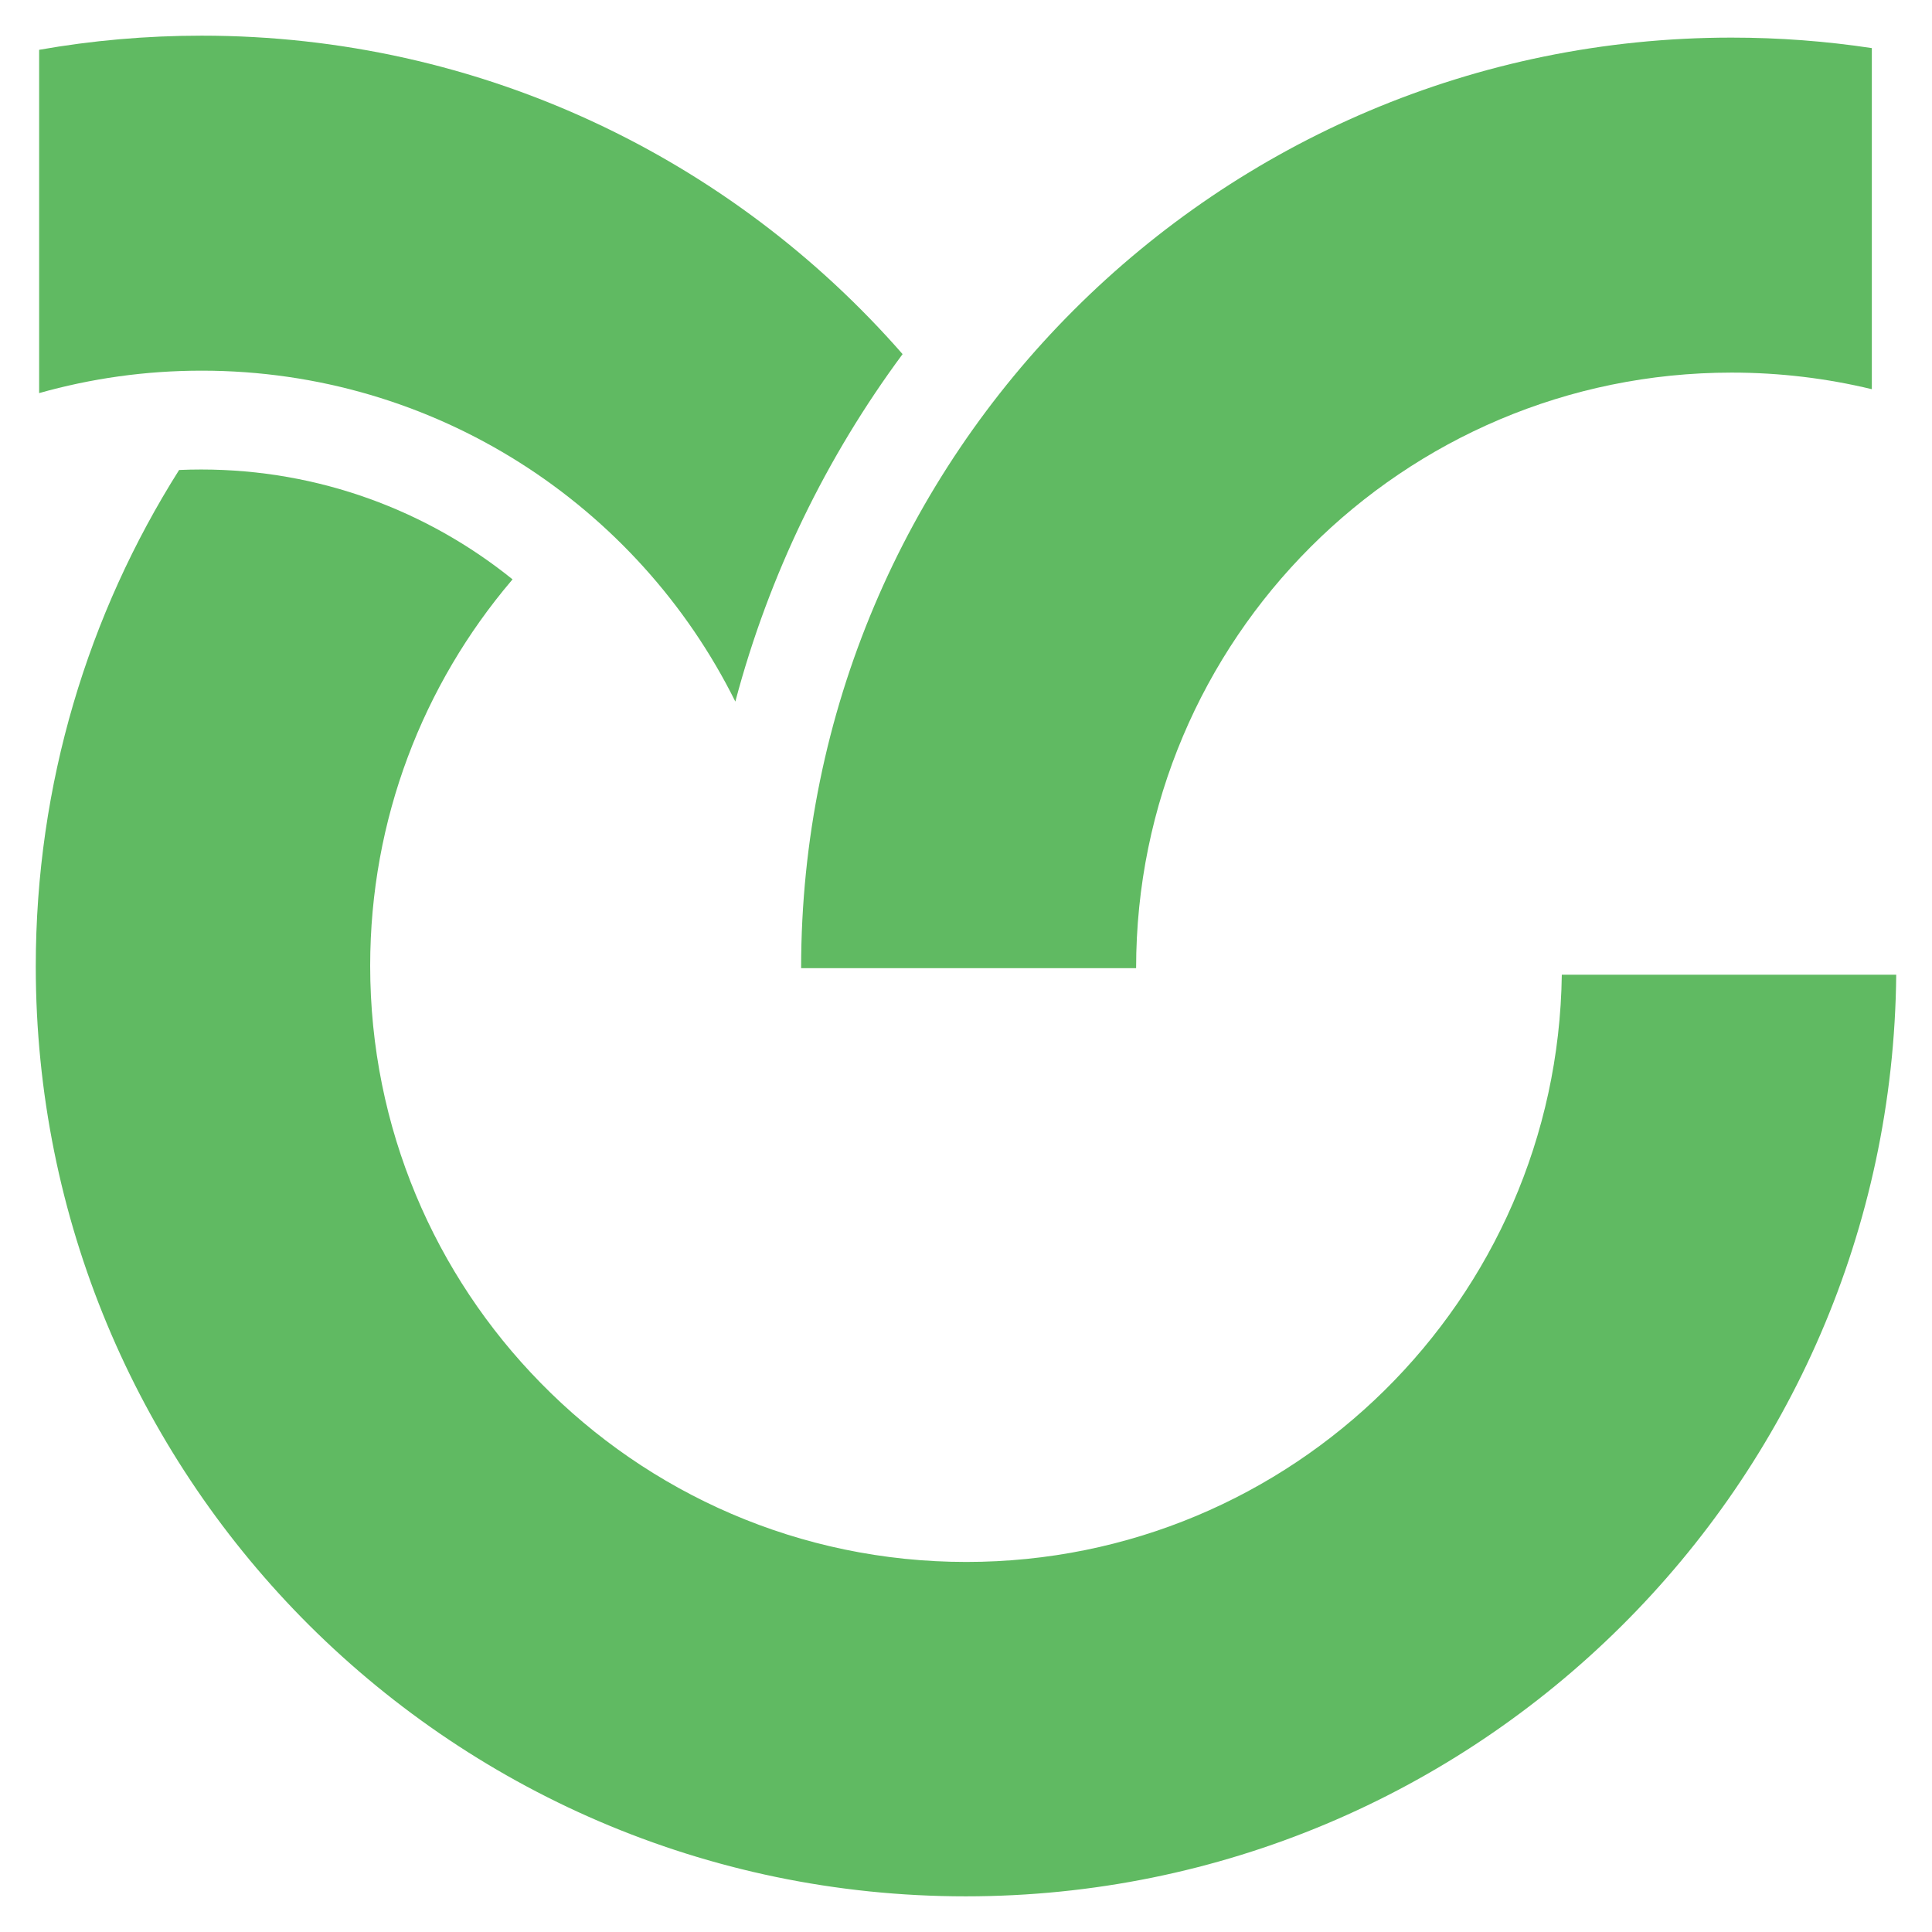 <?xml version="1.0" encoding="UTF-8"?>
<!DOCTYPE svg PUBLIC "-//W3C//DTD SVG 1.1//EN" "http://www.w3.org/Graphics/SVG/1.1/DTD/svg11.dtd">
<!-- Creator: CorelDRAW (Evaluation Version) -->
<svg xmlns="http://www.w3.org/2000/svg" xml:space="preserve" width="91.44mm" height="91.44mm" version="1.1" style="shape-rendering:geometricPrecision; text-rendering:geometricPrecision; image-rendering:optimizeQuality; fill-rule:evenodd; clip-rule:evenodd"
viewBox="0 0 9144 9144"
 xmlns:xlink="http://www.w3.org/1999/xlink"
 xmlns:xodm="http://www.corel.com/coreldraw/odm/2003">
 <defs>
  <style type="text/css">
   <![CDATA[
    .fil0 {fill:#60BA62}
   ]]>
  </style>
 </defs>
 <g id="Layer_x0020_1">
  <g id="_1877944552560">
   <path class="fil0" d="M8195.83 178c-2432.37,0 -4404.19,1971.82 -4404.19,4404.17l1585.5 0c0,-1556.7 1261.97,-2818.67 2818.67,-2818.67 228.53,0 450.69,27.2 663.45,78.52l0 -1614.38c-216.38,-32.7 -437.93,-49.64 -663.43,-49.64z"/>
   <path class="fil0" d="M4271.86 1676.04c-807.33,-923.73 -1994.22,-1507.24 -3317.37,-1507.24 -262.42,0 -519.47,22.95 -769.28,66.96l0 1624.8c244.54,-69.21 502.57,-106.26 769.27,-106.26 1106.82,0 2064.64,637.96 2525.82,1566.22 159.55,-601.76 431.32,-1157.84 791.56,-1644.48z"/>
   <path class="fil0" d="M2425.88 2742.1c-403,-325.23 -915.67,-519.97 -1473.86,-519.97 -34.95,0 -69.73,0.77 -104.31,2.28 -429.69,679.96 -678.38,1485.69 -678.38,2349.51 0,1199 479.14,2286.12 1256.41,3080.29 799.31,815.22 1913.08,1321 3144.97,1321 2418.28,0 4381.34,-1949.09 4403.96,-4362.03l-1582.75 0c-21.01,1538.61 -1274.81,2779.4 -2818.41,2779.4 -789.59,0 -1503.36,-324.68 -2015.08,-847.8 -498.81,-508.48 -806.41,-1205.19 -806.41,-1973.75 0,-695 251.54,-1331.26 668.54,-1822.69 1.78,-2.09 3.55,-4.16 5.32,-6.24z"/>
  </g>
 </g>
</svg>
